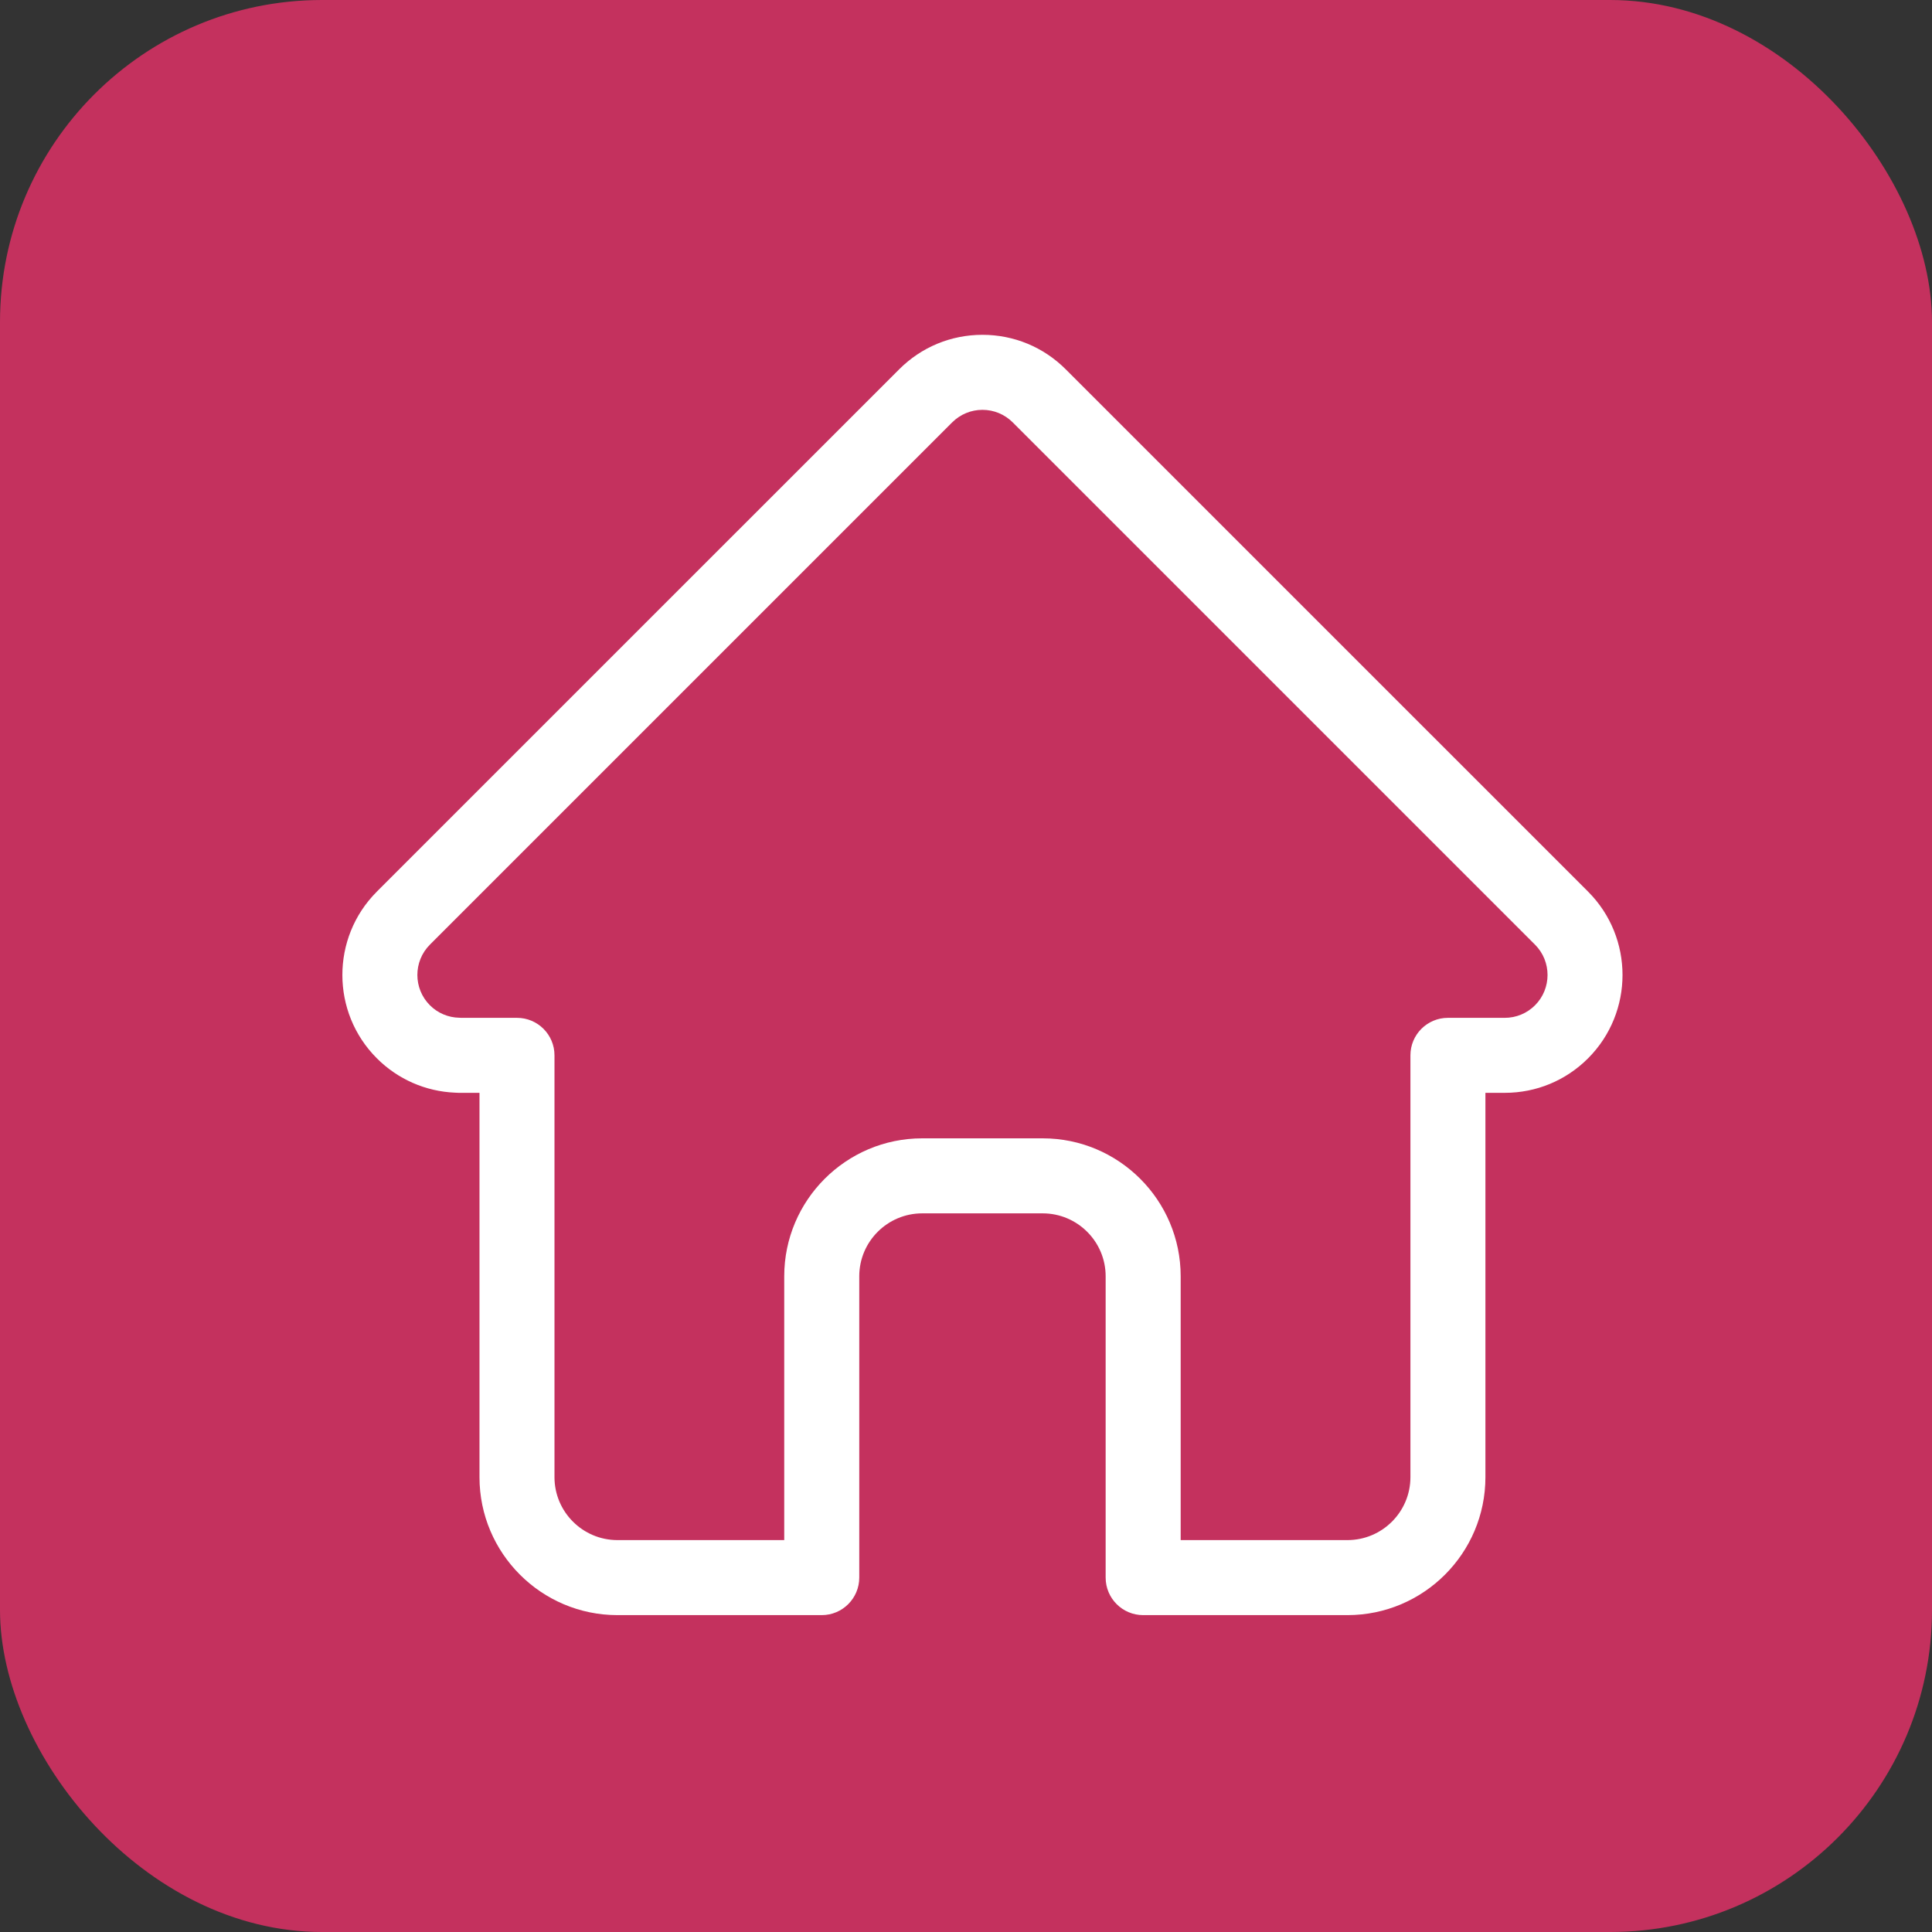 <?xml version="1.0" encoding="UTF-8"?>
<svg xmlns="http://www.w3.org/2000/svg" width="60" height="60" viewBox="0 0 60 60" fill="none">
  <rect x="0" y="0" width="60" height="60" fill="#333333" stroke="none"/>
  <rect width="60" height="60" rx="10" fill="#C4315E"></rect>
  <path d="M49.321 27.692C49.32 27.691 49.319 27.69 49.318 27.689L33.099 11.471C32.408 10.779 31.489 10.398 30.511 10.398C29.533 10.398 28.614 10.779 27.923 11.471L11.712 27.681C11.707 27.686 11.701 27.692 11.696 27.698C10.276 29.125 10.278 31.442 11.703 32.866C12.353 33.517 13.213 33.894 14.131 33.934C14.169 33.938 14.207 33.939 14.245 33.939H14.891V45.875C14.891 48.237 16.813 50.159 19.175 50.159H25.52C26.163 50.159 26.685 49.637 26.685 48.994V39.636C26.685 38.558 27.562 37.682 28.64 37.682H32.382C33.46 37.682 34.337 38.558 34.337 39.636V48.994C34.337 49.637 34.858 50.159 35.502 50.159H41.847C44.21 50.159 46.131 48.237 46.131 45.875V33.939H46.731C47.708 33.939 48.627 33.559 49.319 32.867C50.745 31.44 50.745 29.119 49.321 27.692ZM47.672 31.22C47.42 31.471 47.086 31.61 46.731 31.61H44.966C44.323 31.61 43.802 32.131 43.802 32.774V45.875C43.802 46.952 42.925 47.829 41.847 47.829H36.667V39.636C36.667 37.274 34.745 35.352 32.382 35.352H28.64C26.277 35.352 24.355 37.274 24.355 39.636V47.829H19.175C18.097 47.829 17.22 46.952 17.22 45.875V32.774C17.22 32.131 16.699 31.61 16.055 31.61H14.322C14.303 31.608 14.285 31.608 14.267 31.607C13.92 31.601 13.594 31.463 13.351 31.219C12.832 30.701 12.832 29.856 13.351 29.337C13.351 29.337 13.351 29.337 13.351 29.337L13.352 29.336L29.57 13.118C29.822 12.867 30.156 12.728 30.511 12.728C30.866 12.728 31.2 12.867 31.452 13.118L47.666 29.332C47.669 29.335 47.672 29.337 47.674 29.34C48.19 29.859 48.189 30.702 47.672 31.22Z" fill="white"></path>
</svg>
